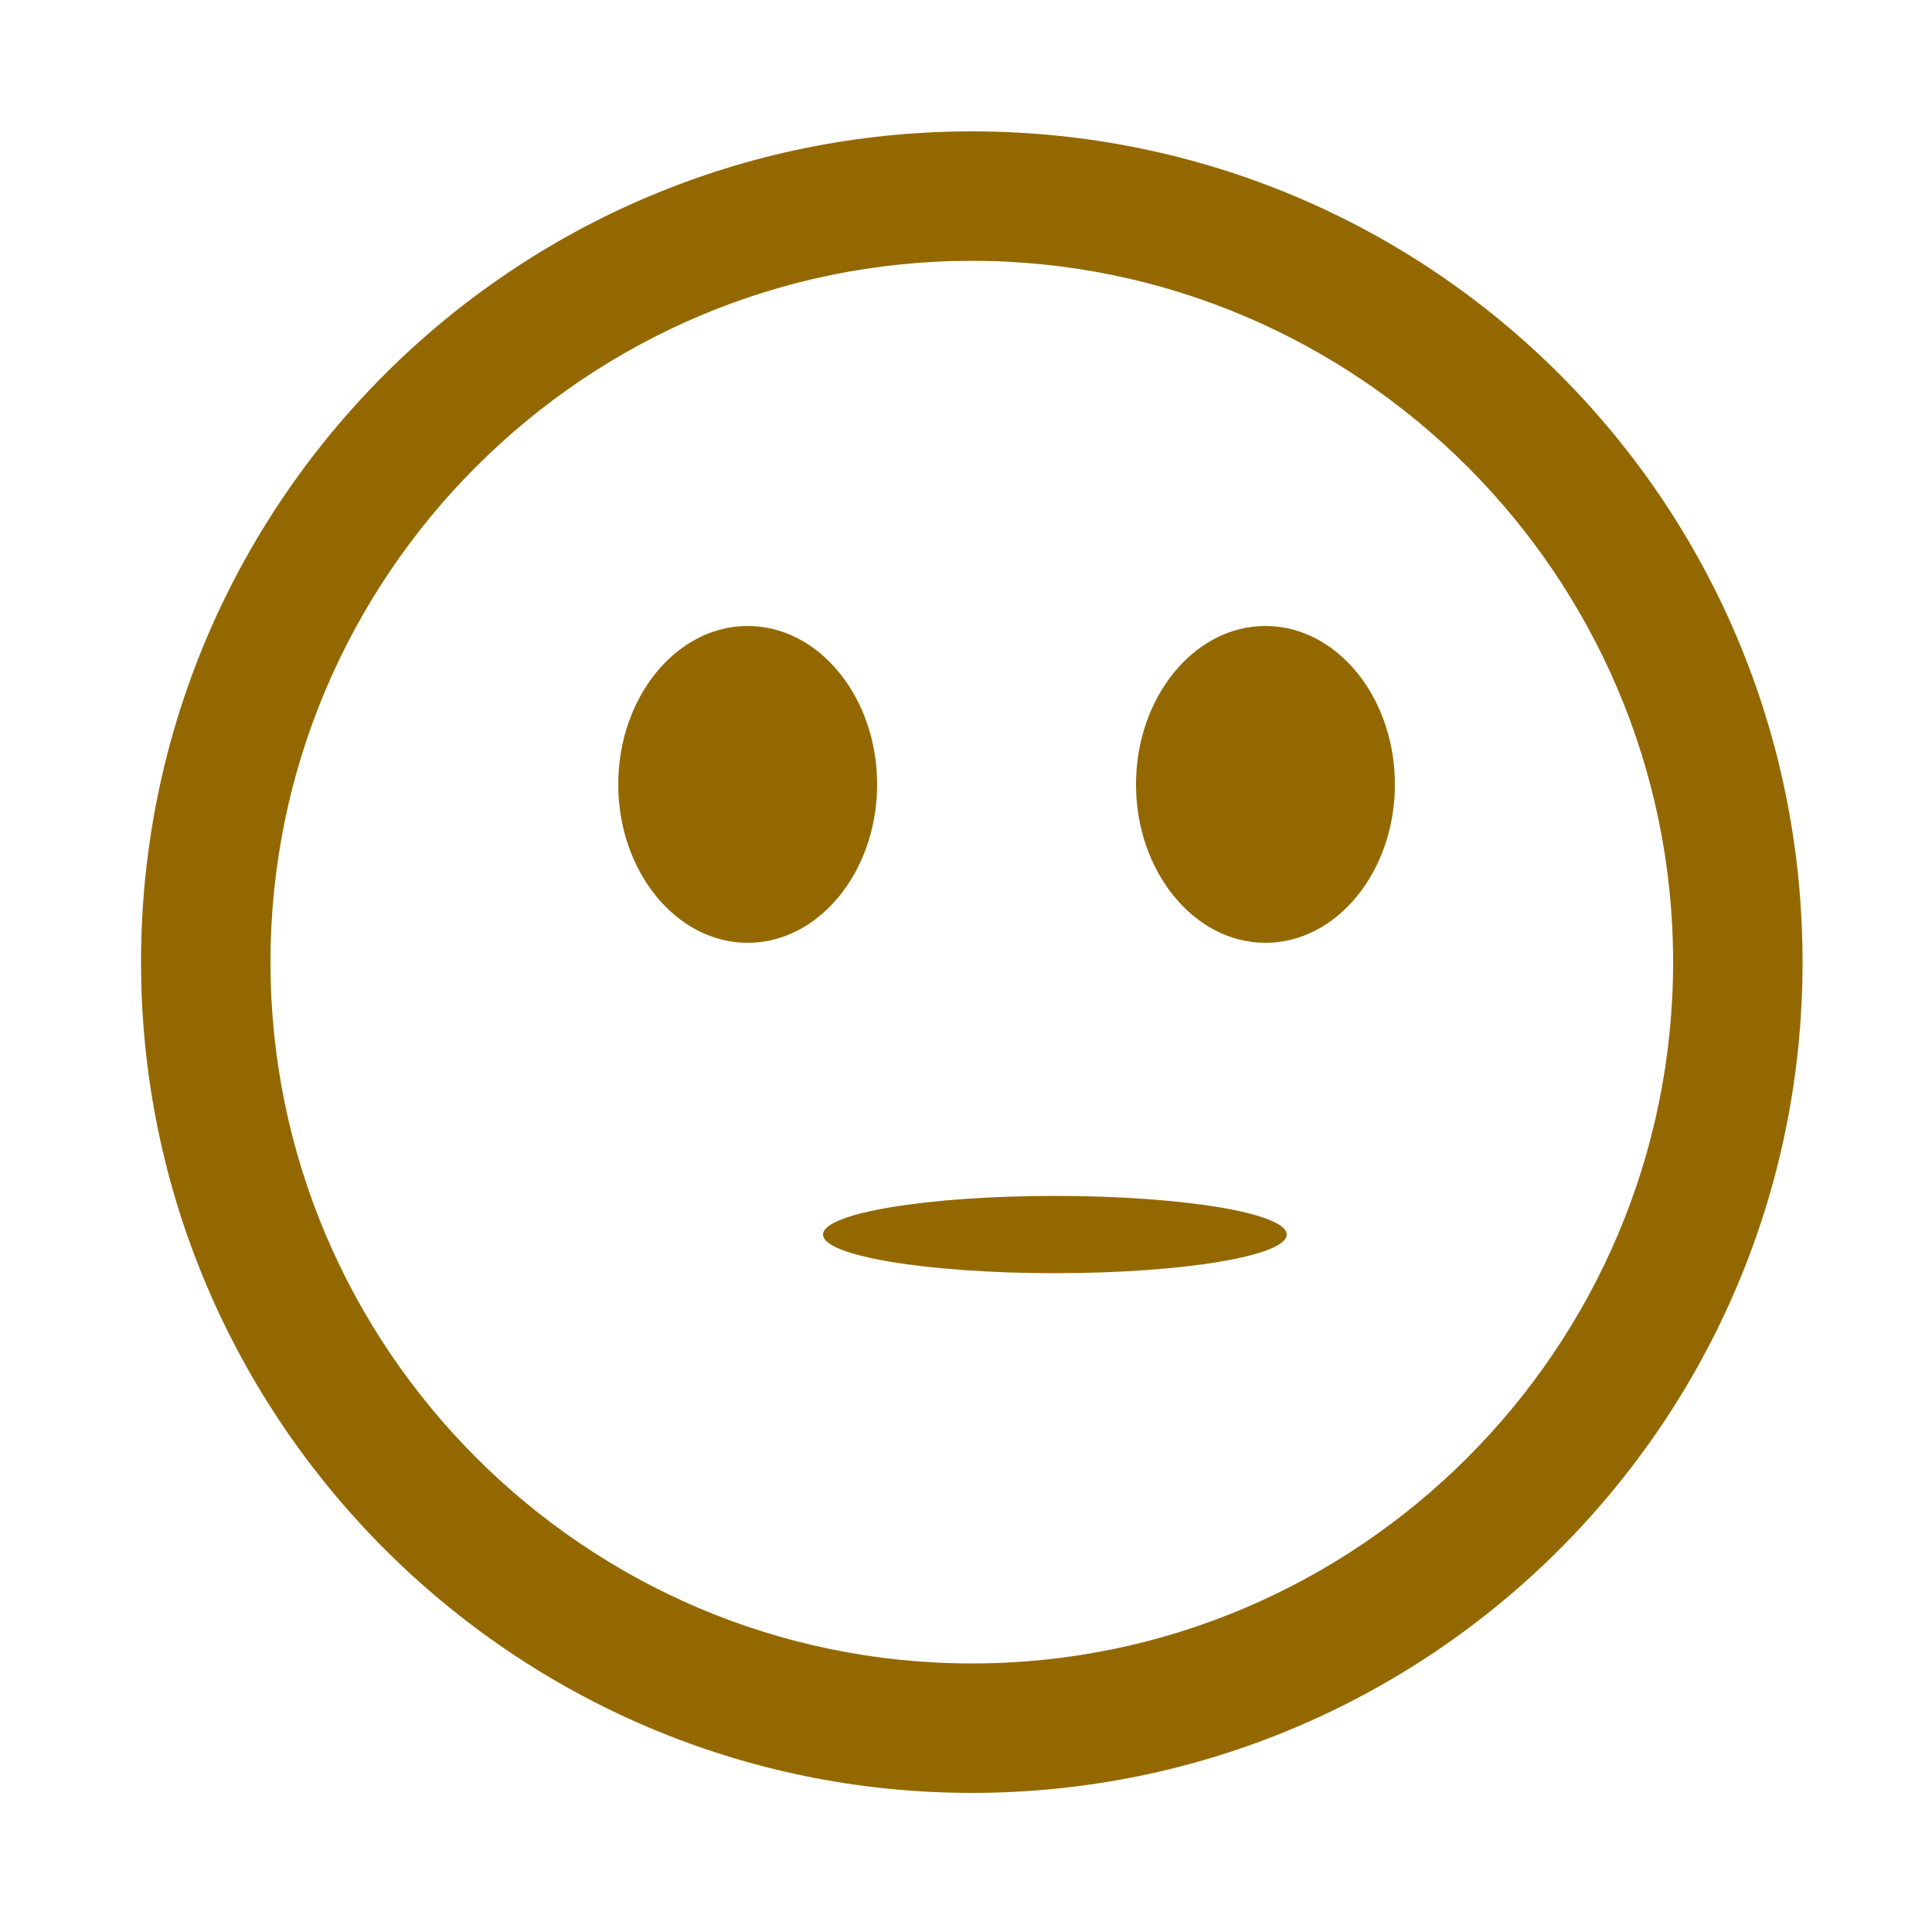 <?xml version="1.0" encoding="utf-8"?>
<!-- Generator: Adobe Illustrator 17.1.0, SVG Export Plug-In . SVG Version: 6.00 Build 0)  -->
<!DOCTYPE svg PUBLIC "-//W3C//DTD SVG 1.1//EN" "http://www.w3.org/Graphics/SVG/1.1/DTD/svg11.dtd">
<svg version="1.1" id="Layer_1" xmlns="http://www.w3.org/2000/svg" xmlns:xlink="http://www.w3.org/1999/xlink" x="0px" y="0px"
	 viewBox="0 0 100 100" enable-background="new 0 0 100 100" xml:space="preserve">
<ellipse fill="#333333" cx="702.1" cy="493.9" rx="0.7" ry="0.8"/>
<ellipse fill="#333333" cx="704.8" cy="493.9" rx="0.7" ry="0.8"/>
<g>
	<path fill="#333333" d="M703.3,491.2c2,0,3.6,1.6,3.6,3.6c0,2-1.6,3.6-3.6,3.6c-2,0-3.6-1.6-3.6-3.6
		C699.7,492.8,701.3,491.2,703.3,491.2 M703.3,490.5c-2.4,0-4.3,1.9-4.3,4.3s1.9,4.3,4.3,4.3s4.3-1.9,4.3-4.3
		S705.7,490.5,703.3,490.5L703.3,490.5z"/>
</g>
<ellipse fill="#333333" cx="703.7" cy="496.2" rx="1.2" ry="0.2"/>
<path fill="#946801" d="M45.4,40.6c0,4.5-3,8.2-6.7,8.2c-3.7,0-6.7-3.7-6.7-8.2c0-4.5,3-8.2,6.7-8.2C42.4,32.4,45.4,36.1,45.4,40.6z
	"/>
<path fill="#946801" d="M72.2,40.6c0,4.5-3,8.2-6.7,8.2c-3.7,0-6.7-3.7-6.7-8.2c0-4.5,3-8.2,6.7-8.2C69.2,32.4,72.2,36.1,72.2,40.6z
	"/>
<g>
	<path fill="#946801" d="M50.3,13.5c20,0,36.3,16.3,36.3,36.3c0,20-16.3,36.3-36.3,36.3c-20,0-36.3-16.3-36.3-36.3
		C14,29.8,30.3,13.5,50.3,13.5 M50.3,6.8c-23.8,0-43,19.3-43,43s19.3,43,43,43s43-19.2,43-43S74.1,6.8,50.3,6.8L50.3,6.8z"/>
</g>
<ellipse fill="#946801" cx="54.6" cy="63.9" rx="12" ry="2"/>
</svg>

